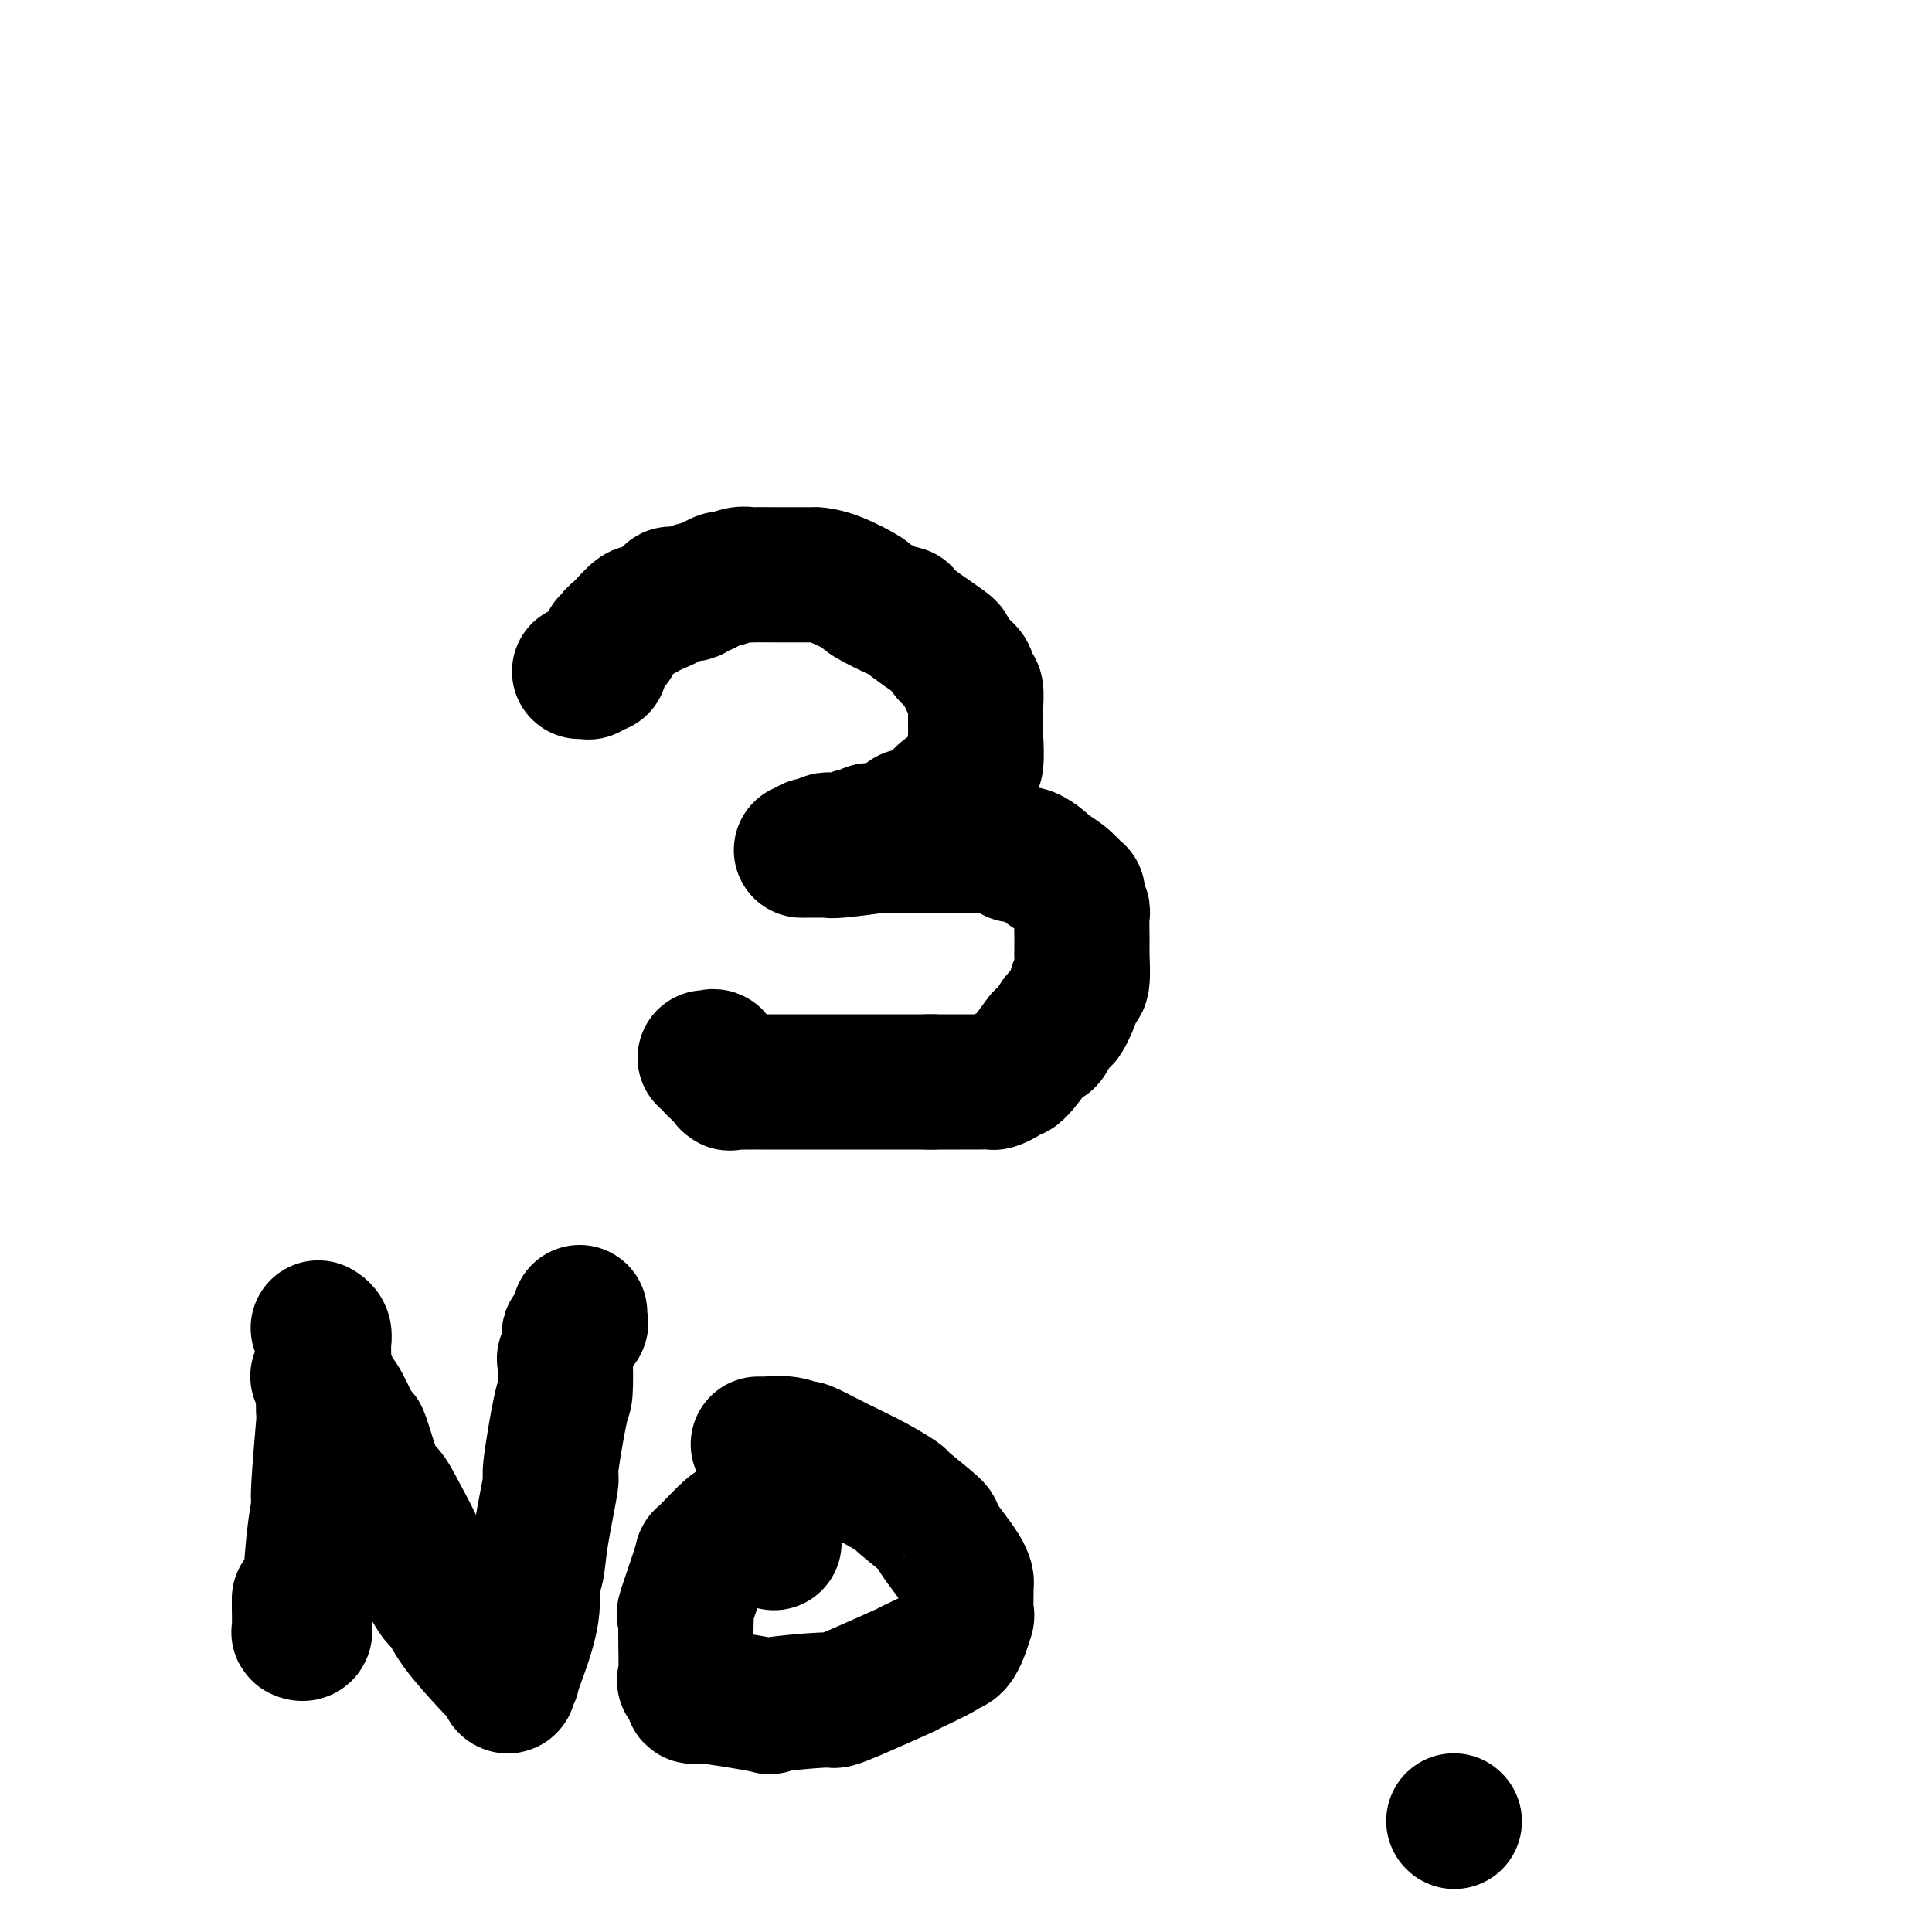 <svg viewBox='0 0 400 400' version='1.1' xmlns='http://www.w3.org/2000/svg' xmlns:xlink='http://www.w3.org/1999/xlink'><g fill='none' stroke='#000000' stroke-width='28' stroke-linecap='round' stroke-linejoin='round'><path d='M120,139c0.293,0.008 0.587,0.017 1,0c0.413,-0.017 0.947,-0.059 1,0c0.053,0.059 -0.375,0.219 0,0c0.375,-0.219 1.555,-0.818 2,-1c0.445,-0.182 0.157,0.052 0,0c-0.157,-0.052 -0.182,-0.391 0,-1c0.182,-0.609 0.570,-1.486 1,-2c0.430,-0.514 0.903,-0.663 1,-1c0.097,-0.337 -0.183,-0.862 0,-1c0.183,-0.138 0.830,0.109 1,0c0.170,-0.109 -0.137,-0.575 0,-1c0.137,-0.425 0.720,-0.810 1,-1c0.280,-0.190 0.259,-0.187 1,-1c0.741,-0.813 2.244,-2.442 3,-3c0.756,-0.558 0.767,-0.043 1,0c0.233,0.043 0.689,-0.385 2,-1c1.311,-0.615 3.475,-1.417 4,-2c0.525,-0.583 -0.591,-0.949 0,-1c0.591,-0.051 2.888,0.212 4,0c1.112,-0.212 1.039,-0.898 1,-1c-0.039,-0.102 -0.045,0.379 1,0c1.045,-0.379 3.141,-1.618 4,-2c0.859,-0.382 0.479,0.094 1,0c0.521,-0.094 1.941,-0.757 3,-1c1.059,-0.243 1.756,-0.065 2,0c0.244,0.065 0.035,0.017 1,0c0.965,-0.017 3.105,-0.004 4,0c0.895,0.004 0.547,-0.002 2,0c1.453,0.002 4.709,0.012 6,0c1.291,-0.012 0.616,-0.044 1,0c0.384,0.044 1.826,0.165 4,1c2.174,0.835 5.080,2.384 6,3c0.920,0.616 -0.146,0.299 1,1c1.146,0.701 4.506,2.418 6,3c1.494,0.582 1.123,0.027 1,0c-0.123,-0.027 0.001,0.474 2,2c1.999,1.526 5.873,4.076 7,5c1.127,0.924 -0.493,0.220 0,1c0.493,0.780 3.099,3.043 4,4c0.901,0.957 0.098,0.610 0,1c-0.098,0.390 0.510,1.519 1,2c0.490,0.481 0.864,0.313 1,1c0.136,0.687 0.036,2.228 0,3c-0.036,0.772 -0.009,0.776 0,1c0.009,0.224 -0.002,0.670 0,2c0.002,1.330 0.016,3.544 0,4c-0.016,0.456 -0.061,-0.846 0,0c0.061,0.846 0.230,3.842 0,5c-0.230,1.158 -0.858,0.479 -1,0c-0.142,-0.479 0.200,-0.758 0,0c-0.200,0.758 -0.944,2.554 -1,3c-0.056,0.446 0.575,-0.457 0,0c-0.575,0.457 -2.357,2.274 -3,3c-0.643,0.726 -0.149,0.360 0,0c0.149,-0.360 -0.049,-0.715 -1,0c-0.951,0.715 -2.655,2.499 -3,3c-0.345,0.501 0.668,-0.283 0,0c-0.668,0.283 -3.016,1.631 -4,2c-0.984,0.369 -0.604,-0.241 -1,0c-0.396,0.241 -1.568,1.334 -3,2c-1.432,0.666 -3.123,0.905 -4,1c-0.877,0.095 -0.938,0.048 -1,0'/><path d='M180,172c-3.741,1.868 -3.094,1.036 -3,1c0.094,-0.036 -0.366,0.722 -1,1c-0.634,0.278 -1.441,0.075 -2,0c-0.559,-0.075 -0.870,-0.021 -1,0c-0.130,0.021 -0.081,0.009 0,0c0.081,-0.009 0.193,-0.017 0,0c-0.193,0.017 -0.692,0.057 -1,0c-0.308,-0.057 -0.426,-0.211 -1,0c-0.574,0.211 -1.604,0.789 -2,1c-0.396,0.211 -0.159,0.057 0,0c0.159,-0.057 0.239,-0.015 0,0c-0.239,0.015 -0.796,0.004 -1,0c-0.204,-0.004 -0.055,-0.001 0,0c0.055,0.001 0.016,0.000 0,0c-0.016,-0.000 -0.008,-0.000 0,0'/><path d='M166,176c0.021,-0.000 0.041,-0.000 0,0c-0.041,0.000 -0.144,0.000 0,0c0.144,-0.000 0.536,-0.000 1,0c0.464,0.000 0.999,0.001 1,0c0.001,-0.001 -0.533,-0.004 0,0c0.533,0.004 2.132,0.015 3,0c0.868,-0.015 1.005,-0.057 1,0c-0.005,0.057 -0.153,0.211 2,0c2.153,-0.211 6.608,-0.789 8,-1c1.392,-0.211 -0.277,-0.056 1,0c1.277,0.056 5.500,0.014 7,0c1.500,-0.014 0.277,-0.001 1,0c0.723,0.001 3.393,-0.009 6,0c2.607,0.009 5.150,0.038 6,0c0.850,-0.038 0.005,-0.142 1,0c0.995,0.142 3.829,0.530 5,1c1.171,0.470 0.678,1.022 1,1c0.322,-0.022 1.458,-0.620 3,0c1.542,0.620 3.489,2.456 4,3c0.511,0.544 -0.414,-0.204 0,0c0.414,0.204 2.167,1.361 3,2c0.833,0.639 0.745,0.759 1,1c0.255,0.241 0.853,0.604 1,1c0.147,0.396 -0.158,0.825 0,1c0.158,0.175 0.778,0.094 1,0c0.222,-0.094 0.045,-0.202 0,0c-0.045,0.202 0.040,0.715 0,1c-0.040,0.285 -0.207,0.343 0,1c0.207,0.657 0.787,1.913 1,2c0.213,0.087 0.057,-0.995 0,0c-0.057,0.995 -0.016,4.065 0,5c0.016,0.935 0.005,-0.267 0,0c-0.005,0.267 -0.005,2.003 0,3c0.005,0.997 0.013,1.255 0,1c-0.013,-0.255 -0.049,-1.023 0,0c0.049,1.023 0.183,3.835 0,5c-0.183,1.165 -0.683,0.681 -1,1c-0.317,0.319 -0.453,1.441 -1,3c-0.547,1.559 -1.507,3.557 -2,4c-0.493,0.443 -0.520,-0.667 -1,0c-0.480,0.667 -1.414,3.111 -2,4c-0.586,0.889 -0.826,0.223 -1,0c-0.174,-0.223 -0.283,-0.005 -1,1c-0.717,1.005 -2.042,2.795 -3,4c-0.958,1.205 -1.550,1.826 -2,2c-0.450,0.174 -0.758,-0.097 -1,0c-0.242,0.097 -0.418,0.562 -1,1c-0.582,0.438 -1.569,0.849 -2,1c-0.431,0.151 -0.306,0.040 -1,0c-0.694,-0.040 -2.208,-0.011 -3,0c-0.792,0.011 -0.862,0.003 -1,0c-0.138,-0.003 -0.345,-0.001 -2,0c-1.655,0.001 -4.759,0.000 -6,0c-1.241,-0.000 -0.621,-0.000 0,0'/><path d='M193,224c-3.413,-0.000 -5.445,-0.000 -6,0c-0.555,0.000 0.369,0.000 0,0c-0.369,-0.000 -2.030,-0.000 -4,0c-1.970,0.000 -4.248,0.000 -5,0c-0.752,-0.000 0.021,-0.000 -1,0c-1.021,0.000 -3.838,0.000 -5,0c-1.162,-0.000 -0.670,-0.000 -1,0c-0.330,0.000 -1.481,0.000 -3,0c-1.519,-0.000 -3.406,-0.000 -4,0c-0.594,0.000 0.106,0.000 -1,0c-1.106,-0.000 -4.017,-0.000 -5,0c-0.983,0.000 -0.036,0.000 0,0c0.036,-0.000 -0.838,-0.001 -2,0c-1.162,0.001 -2.612,0.002 -3,0c-0.388,-0.002 0.286,-0.008 0,0c-0.286,0.008 -1.531,0.032 -2,0c-0.469,-0.032 -0.163,-0.118 0,0c0.163,0.118 0.183,0.440 0,0c-0.183,-0.440 -0.570,-1.642 -1,-2c-0.430,-0.358 -0.904,0.128 -1,0c-0.096,-0.128 0.184,-0.872 0,-1c-0.184,-0.128 -0.834,0.358 -1,0c-0.166,-0.358 0.153,-1.560 0,-2c-0.153,-0.440 -0.777,-0.118 -1,0c-0.223,0.118 -0.046,0.032 0,0c0.046,-0.032 -0.039,-0.008 0,0c0.039,0.008 0.203,0.002 0,0c-0.203,-0.002 -0.772,-0.001 -1,0c-0.228,0.001 -0.114,0.000 0,0'/><path d='M66,275c0.030,0.017 0.061,0.034 0,0c-0.061,-0.034 -0.213,-0.118 0,0c0.213,0.118 0.790,0.440 1,1c0.210,0.560 0.052,1.359 0,2c-0.052,0.641 0.001,1.124 0,4c-0.001,2.876 -0.056,8.146 0,10c0.056,1.854 0.222,0.293 0,3c-0.222,2.707 -0.834,9.681 -1,13c-0.166,3.319 0.113,2.983 0,4c-0.113,1.017 -0.619,3.388 -1,7c-0.381,3.612 -0.637,8.464 -1,10c-0.363,1.536 -0.833,-0.243 -1,1c-0.167,1.243 -0.031,5.510 0,7c0.031,1.490 -0.044,0.204 0,0c0.044,-0.204 0.208,0.674 0,1c-0.208,0.326 -0.788,0.101 -1,0c-0.212,-0.101 -0.057,-0.079 0,-1c0.057,-0.921 0.015,-2.787 0,-4c-0.015,-1.213 -0.004,-1.775 0,-2c0.004,-0.225 0.002,-0.112 0,0'/><path d='M66,285c-0.015,-0.005 -0.030,-0.009 0,0c0.030,0.009 0.104,0.032 0,0c-0.104,-0.032 -0.385,-0.118 0,0c0.385,0.118 1.435,0.439 2,1c0.565,0.561 0.645,1.360 1,2c0.355,0.640 0.987,1.121 2,3c1.013,1.879 2.409,5.157 3,6c0.591,0.843 0.377,-0.750 1,1c0.623,1.750 2.083,6.843 3,9c0.917,2.157 1.293,1.377 2,2c0.707,0.623 1.747,2.647 3,5c1.253,2.353 2.719,5.035 3,6c0.281,0.965 -0.624,0.214 0,2c0.624,1.786 2.777,6.108 4,8c1.223,1.892 1.516,1.354 2,2c0.484,0.646 1.160,2.475 3,5c1.840,2.525 4.846,5.746 6,7c1.154,1.254 0.457,0.542 1,1c0.543,0.458 2.327,2.085 3,3c0.673,0.915 0.233,1.118 0,1c-0.233,-0.118 -0.261,-0.556 0,-1c0.261,-0.444 0.811,-0.893 1,-1c0.189,-0.107 0.015,0.129 0,0c-0.015,-0.129 0.127,-0.624 1,-3c0.873,-2.376 2.477,-6.632 3,-10c0.523,-3.368 -0.033,-5.847 0,-7c0.033,-1.153 0.656,-0.979 1,-2c0.344,-1.021 0.407,-3.238 1,-7c0.593,-3.762 1.714,-9.069 2,-11c0.286,-1.931 -0.264,-0.485 0,-3c0.264,-2.515 1.343,-8.990 2,-12c0.657,-3.010 0.892,-2.556 1,-4c0.108,-1.444 0.089,-4.787 0,-6c-0.089,-1.213 -0.248,-0.295 0,-1c0.248,-0.705 0.904,-3.034 1,-4c0.096,-0.966 -0.366,-0.571 0,-1c0.366,-0.429 1.562,-1.682 2,-2c0.438,-0.318 0.118,0.299 0,0c-0.118,-0.299 -0.034,-1.514 0,-2c0.034,-0.486 0.017,-0.243 0,0'/><path d='M160,319c0.219,0.340 0.438,0.680 0,0c-0.438,-0.680 -1.531,-2.380 -2,-3c-0.469,-0.620 -0.312,-0.161 -1,0c-0.688,0.161 -2.220,0.024 -3,0c-0.780,-0.024 -0.809,0.065 -1,0c-0.191,-0.065 -0.545,-0.286 -2,1c-1.455,1.286 -4.012,4.077 -5,5c-0.988,0.923 -0.408,-0.024 -1,2c-0.592,2.024 -2.358,7.019 -3,9c-0.642,1.981 -0.162,0.949 0,1c0.162,0.051 0.006,1.185 0,4c-0.006,2.815 0.139,7.312 0,9c-0.139,1.688 -0.562,0.569 0,1c0.562,0.431 2.109,2.413 2,3c-0.109,0.587 -1.874,-0.220 1,0c2.874,0.220 10.388,1.467 13,2c2.612,0.533 0.323,0.352 2,0c1.677,-0.352 7.319,-0.876 10,-1c2.681,-0.124 2.401,0.153 3,0c0.599,-0.153 2.078,-0.735 5,-2c2.922,-1.265 7.286,-3.213 9,-4c1.714,-0.787 0.778,-0.412 2,-1c1.222,-0.588 4.600,-2.139 6,-3c1.400,-0.861 0.820,-1.034 1,-1c0.180,0.034 1.120,0.273 2,-1c0.880,-1.273 1.701,-4.058 2,-5c0.299,-0.942 0.075,-0.040 0,-1c-0.075,-0.960 0.000,-3.783 0,-5c-0.000,-1.217 -0.075,-0.828 0,-1c0.075,-0.172 0.300,-0.906 -1,-3c-1.300,-2.094 -4.126,-5.550 -5,-7c-0.874,-1.450 0.204,-0.894 -1,-2c-1.204,-1.106 -4.691,-3.873 -6,-5c-1.309,-1.127 -0.440,-0.612 -1,-1c-0.560,-0.388 -2.550,-1.677 -5,-3c-2.450,-1.323 -5.362,-2.680 -8,-4c-2.638,-1.320 -5.003,-2.602 -6,-3c-0.997,-0.398 -0.625,0.090 -1,0c-0.375,-0.090 -1.497,-0.756 -3,-1c-1.503,-0.244 -3.387,-0.065 -4,0c-0.613,0.065 0.046,0.018 0,0c-0.046,-0.018 -0.796,-0.005 -1,0c-0.204,0.005 0.137,0.001 0,0c-0.137,-0.001 -0.754,-0.000 -1,0c-0.246,0.000 -0.123,0.000 0,0'/><path d='M301,377c0.000,0.000 0.100,0.100 0.1,0.1'/></g>
</svg>